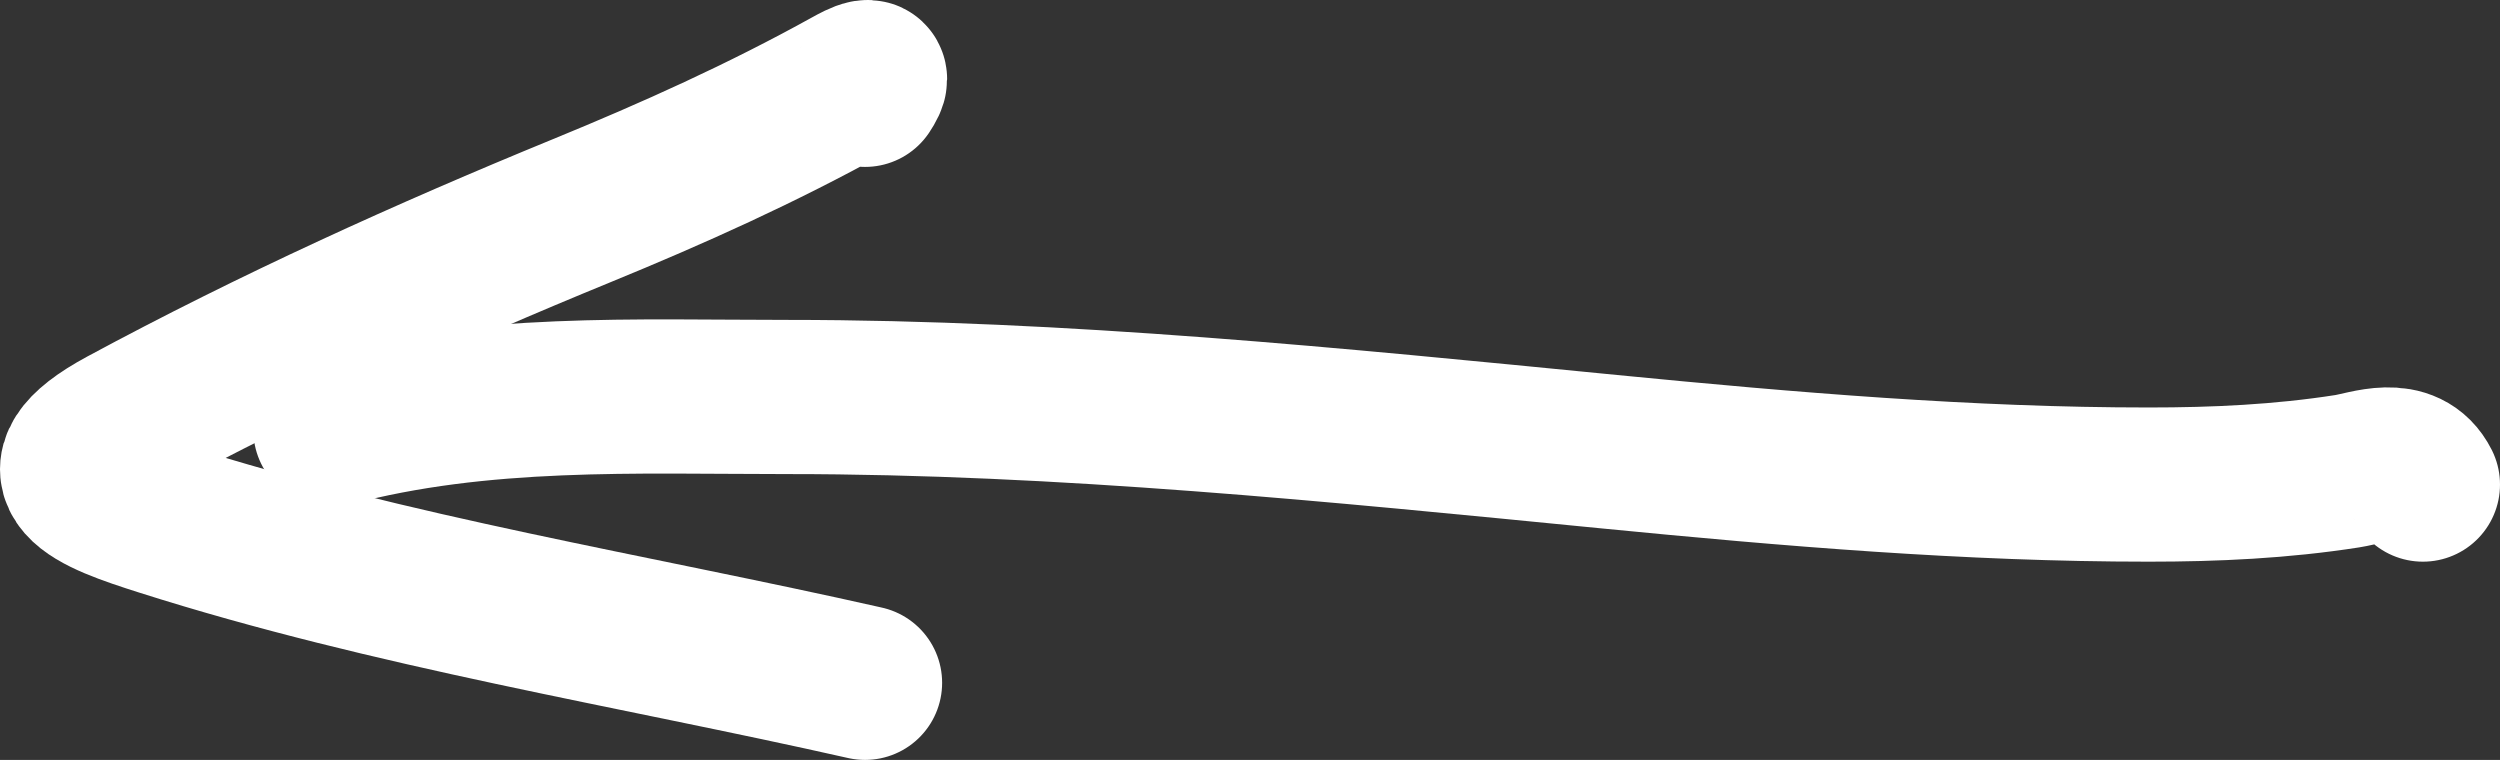 <?xml version="1.0" encoding="UTF-8"?> <svg xmlns="http://www.w3.org/2000/svg" width="227" height="69" viewBox="0 0 227 69" fill="none"><rect x="0" y="0" width="227" height="69" fill="#333333" stroke="none"/> <path d="M220 44C218.508 41.036 214.966 42.501 213.146 42.785C207.142 43.724 201.13 44 195.112 44C178.757 44 162.5 42.619 146.161 41.018C121.294 38.58 96.444 36.047 71.547 36.047C57.71 36.047 43.755 35.385 30 39.029" stroke="white" stroke-width="14" stroke-linecap="round"></path> <path d="M78.545 8.156C79.839 6.219 78.054 7.189 77.139 7.696C69.166 12.114 61.106 15.734 52.835 19.124C38.825 24.868 24.833 31.207 11.255 38.53C2.759 43.111 8.612 45.179 14.71 47.12C35.564 53.757 57.38 57.221 78.545 62" stroke="white" stroke-width="14" stroke-linecap="round"></path> </svg> 